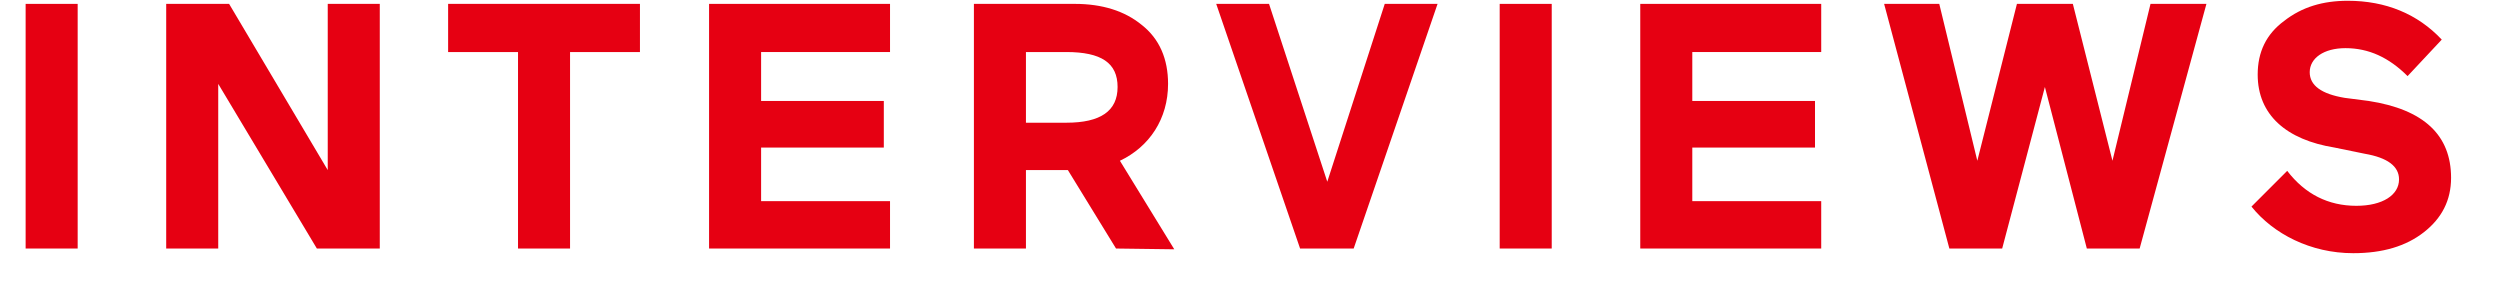 <?xml version="1.0" encoding="utf-8"?>
<!-- Generator: Adobe Illustrator 25.2.1, SVG Export Plug-In . SVG Version: 6.00 Build 0)  -->
<svg version="1.1" id="レイヤー_1" xmlns="http://www.w3.org/2000/svg" xmlns:xlink="http://www.w3.org/1999/xlink" x="0px"
	 y="0px" width="321.9px" height="39.6px" viewBox="0 0 321.9 39.6" style="enable-background:new 0 0 321.9 39.6;"
	 xml:space="preserve">
<style type="text/css">
	.st0{enable-background:new    ;}
	.st1{fill:#E60012;}
</style>
<g class="st0">
	<path class="st1" d="M3.3,32V0.5H10V32H3.3z"/>
	<path class="st1" d="M40.8,32L28.1,10.8V32h-6.7V0.5h8.1l12.7,21.4V0.5h6.7V32H40.8z"/>
	<path class="st1" d="M57.7,0.5h24.7v6.2h-9V32h-6.7V6.7h-9C57.7,6.7,57.7,0.5,57.7,0.5z"/>
	<path class="st1" d="M91.3,32V0.5h23.3v6.2H98V13h15.8v6H98v6.9h16.6V32H91.3z"/>
	<path class="st1" d="M143.7,32l-6.2-10.1h-5.4V32h-6.7V0.5h13c3.5,0,6.4,0.9,8.6,2.7c2.3,1.8,3.4,4.4,3.4,7.6
		c0,4.5-2.4,8.1-6.2,9.9l7,11.4L143.7,32L143.7,32z M132.1,6.7v9.1h5.2c4.4,0,6.6-1.5,6.6-4.6s-2.1-4.5-6.6-4.5
		C137.3,6.7,132.1,6.7,132.1,6.7z"/>
	<path class="st1" d="M170.9,23.4l7.4-22.9h6.8L174.3,32h-6.9L156.6,0.5h6.8L170.9,23.4z"/>
	<path class="st1" d="M193.1,32V0.5h6.7V32H193.1z"/>
	<path class="st1" d="M211.2,32V0.5h23.3v6.2h-16.6V13h15.8v6h-15.8v6.9h16.6V32H211.2z"/>
	<path class="st1" d="M249.7,0.5l4.9,20.2l5.1-20.2h7.2l5.1,20.2l4.9-20.2h7.2L275.5,32h-6.8l-5.4-20.8L257.8,32H251l-8.4-31.5
		H249.7z"/>
	<path class="st1" d="M300.6,19c-6.2-1-9.9-4.2-9.9-9.4c0-2.9,1.1-5.2,3.4-6.9c2.3-1.8,5-2.6,8.2-2.6c4.9,0,9,1.7,12.1,5L310,9.8
		c-2.4-2.4-5-3.6-8-3.6c-2.8,0-4.6,1.3-4.6,3.1c0,1.7,1.5,2.8,4.5,3.3L305,13c7.1,1.1,10.6,4.4,10.6,9.9c0,2.9-1.2,5.2-3.5,7
		s-5.3,2.7-9.1,2.7c-5.5,0-10.3-2.5-13.1-6l4.6-4.6c2.3,3,5.3,4.5,8.9,4.5c3.4,0,5.5-1.4,5.5-3.4c0-1.7-1.5-2.8-4.4-3.3L300.6,19z"
		/>
</g>
</svg>
